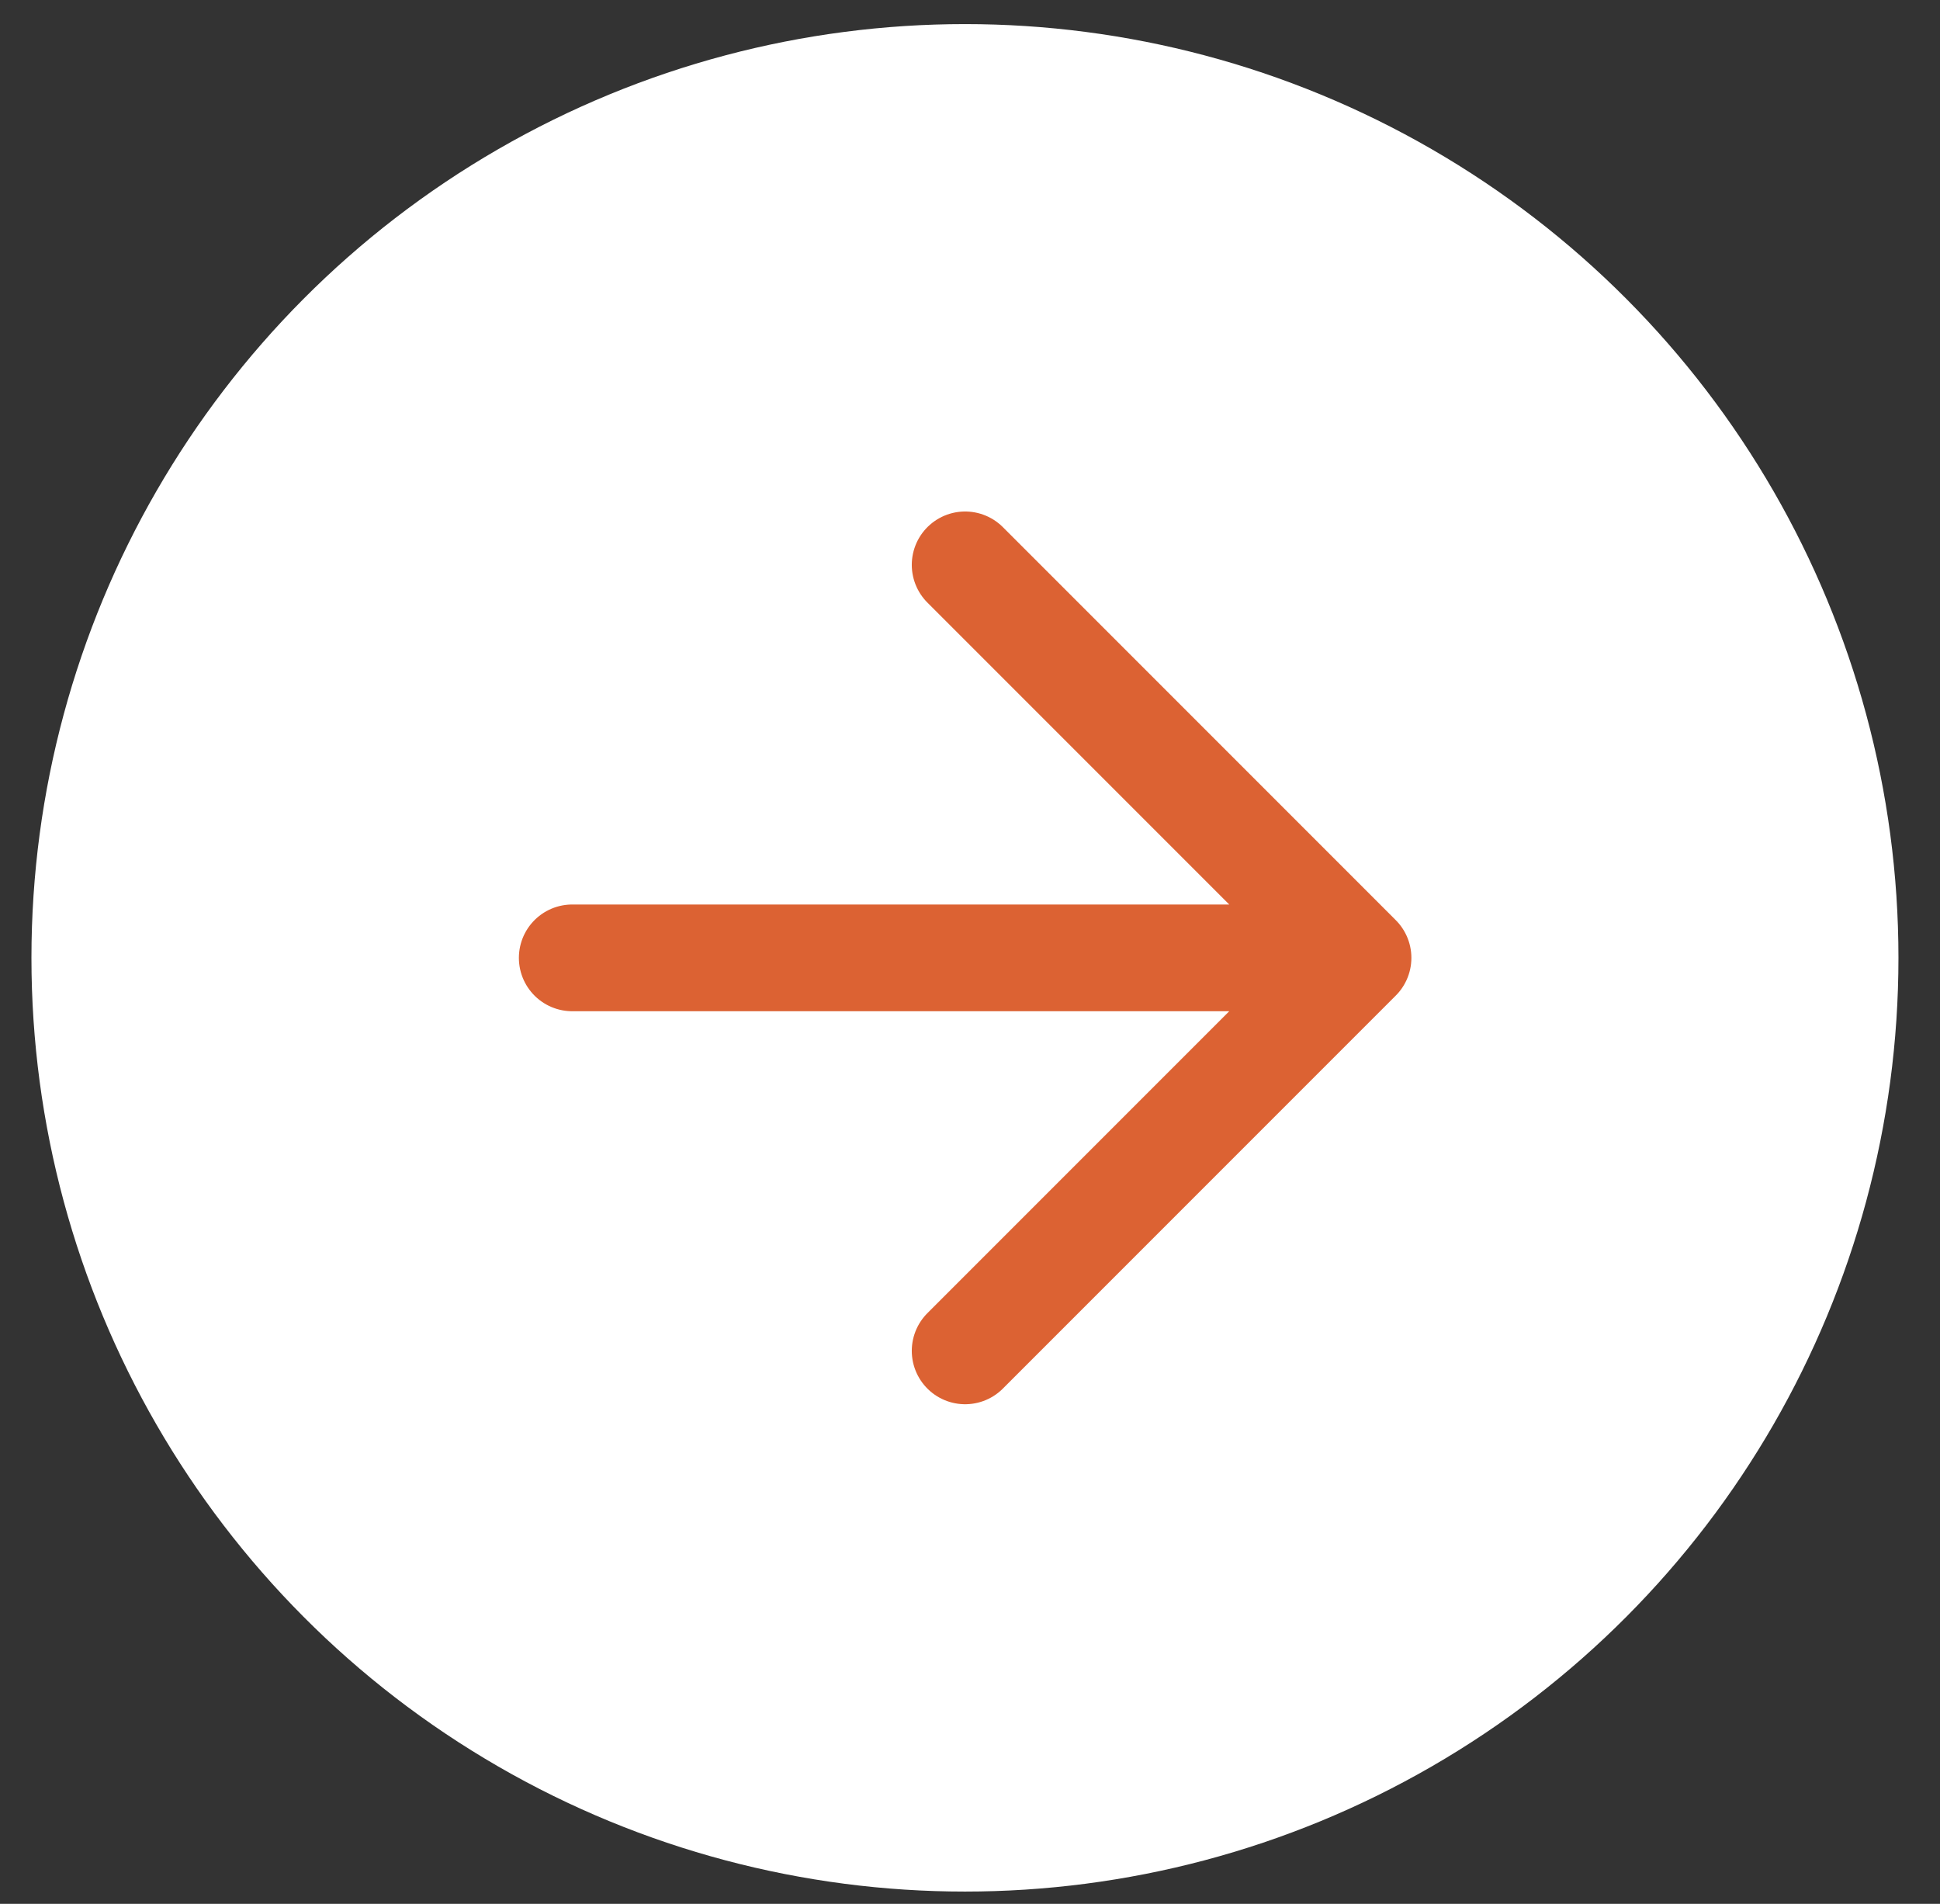 <?xml version="1.0" encoding="UTF-8"?> <svg xmlns="http://www.w3.org/2000/svg" width="53" height="52" viewBox="0 0 53 52" fill="none"><rect x="0" y="0" width="53" height="52" fill="#333333" stroke="none"/><circle cx="26.362" cy="26.161" r="25.503" fill="white"></circle><path d="M15.633 26.162L37.101 26.162M37.101 26.162L26.367 15.428M37.101 26.162L26.367 36.896" stroke="#DC6233" stroke-width="2.915" stroke-linecap="round" stroke-linejoin="round"></path></svg> 